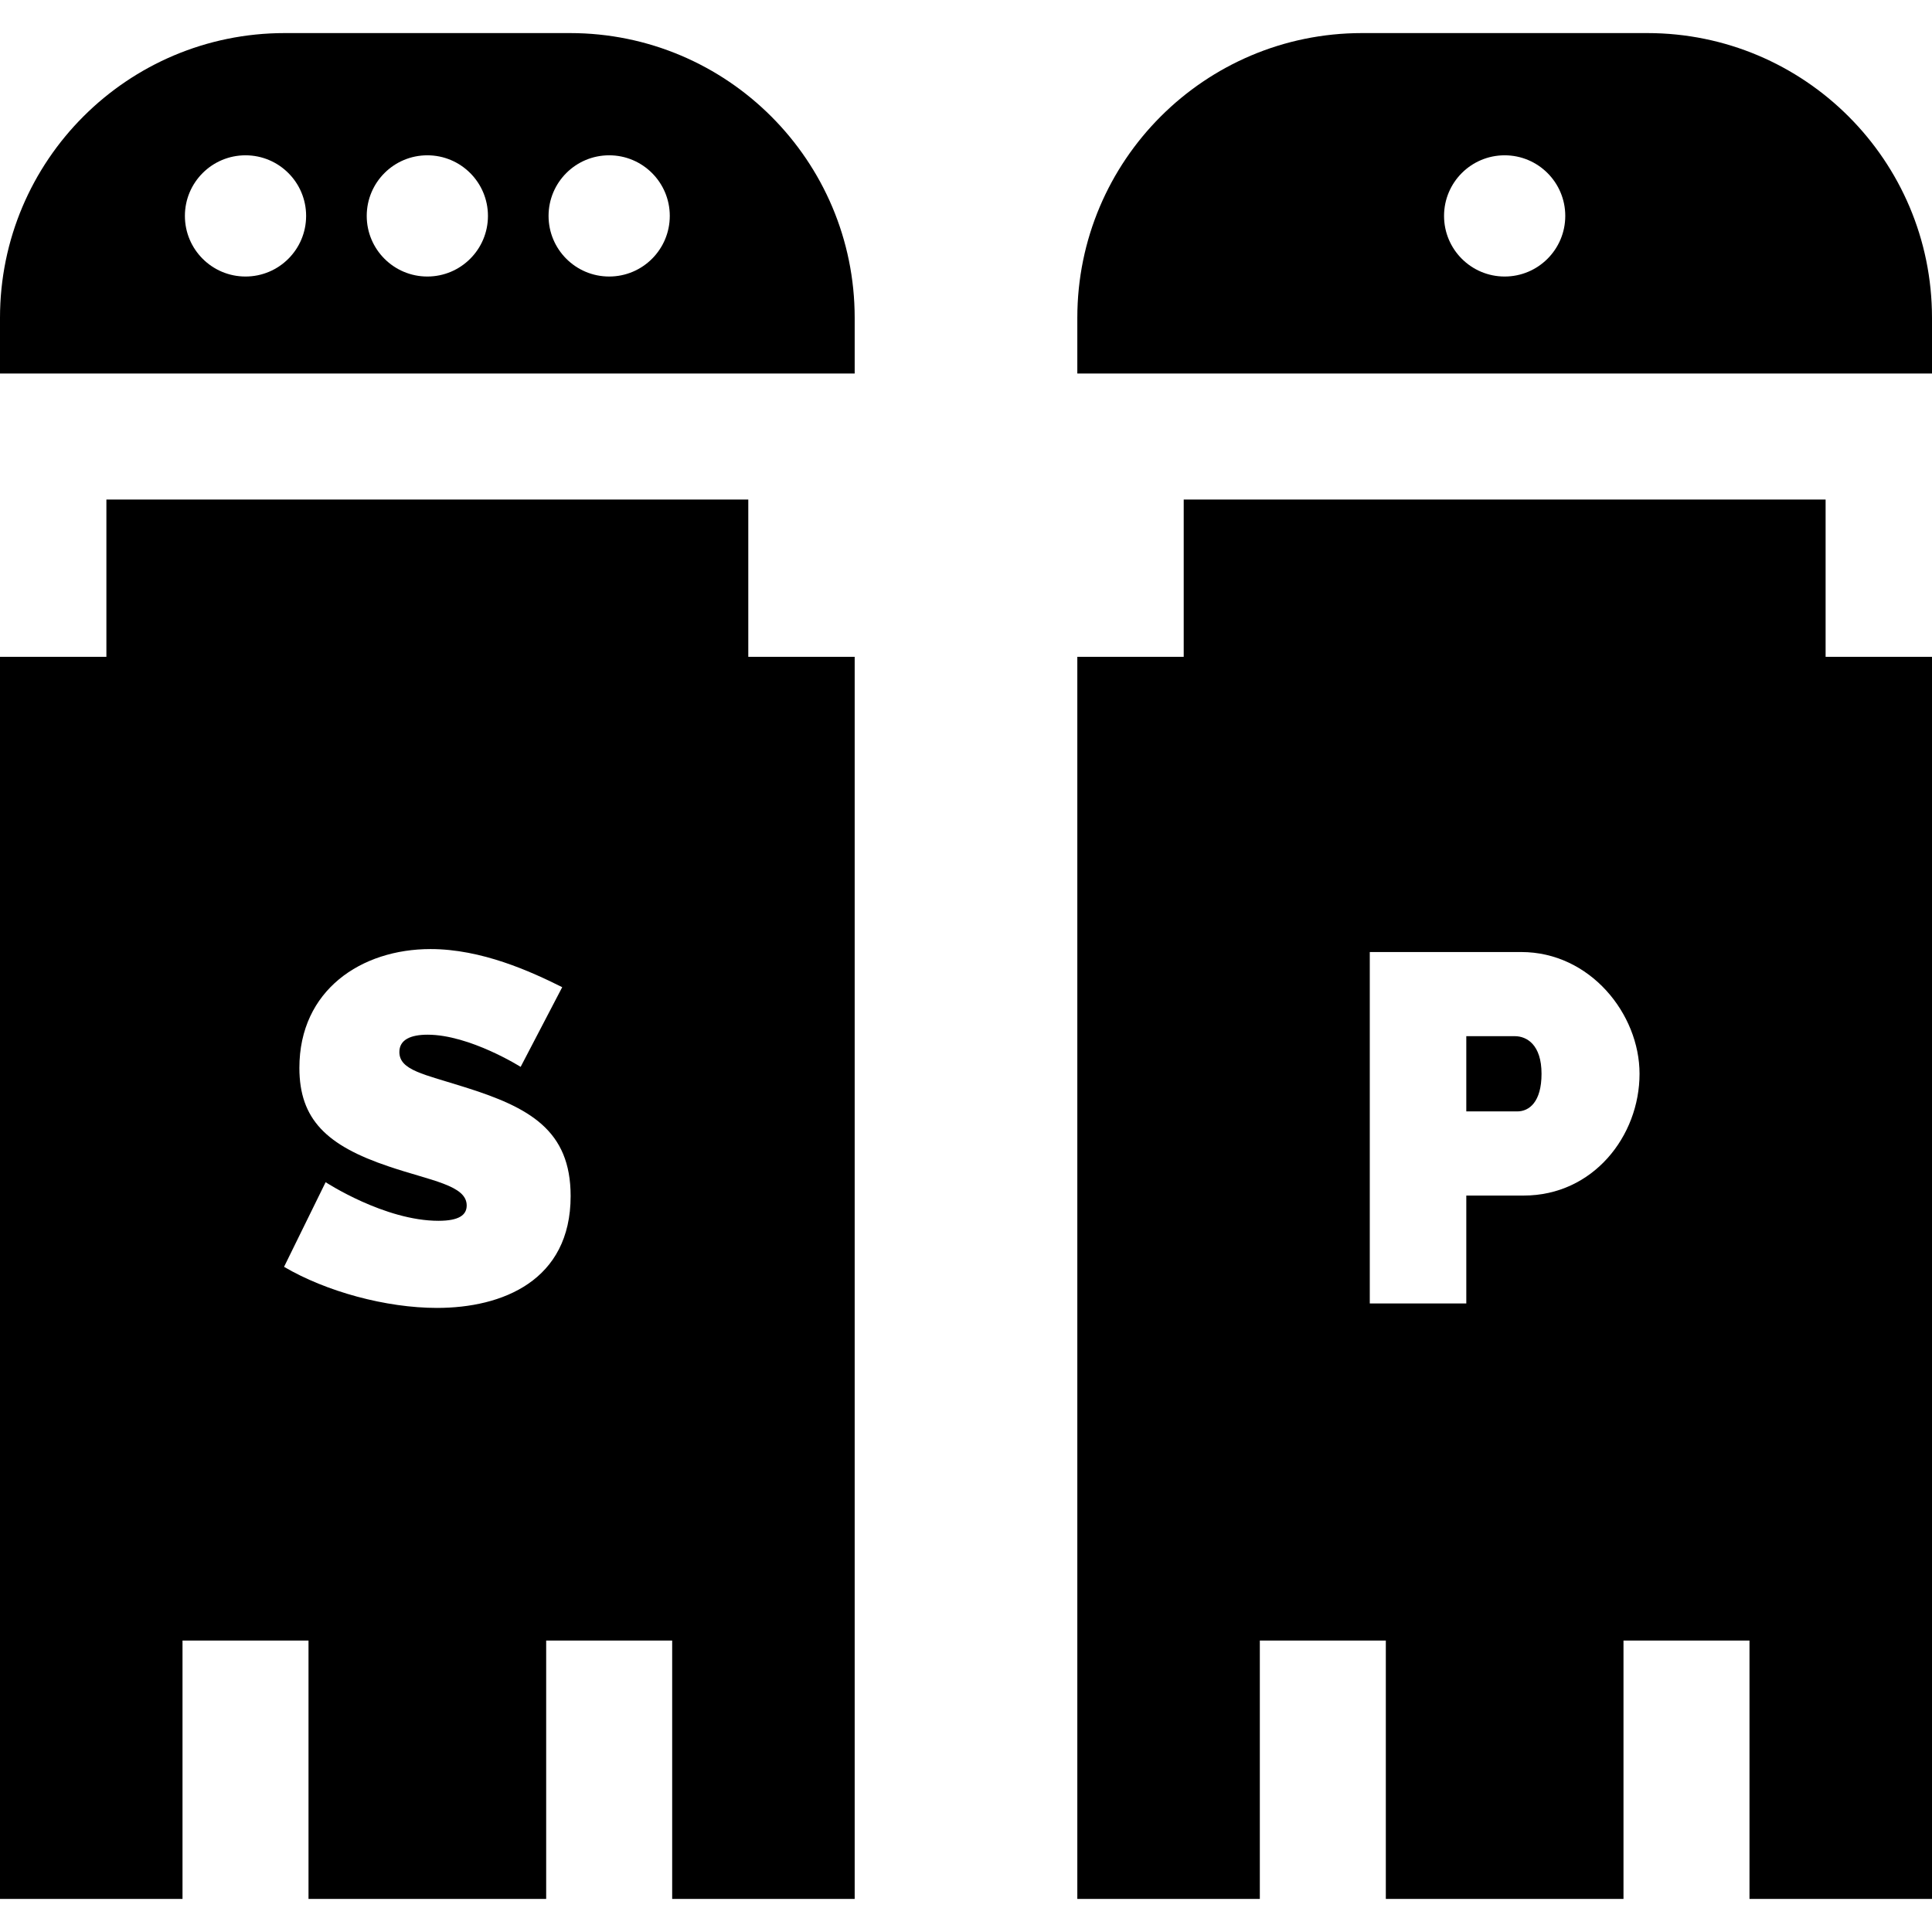 <?xml version="1.0" encoding="iso-8859-1"?>
<!-- Generator: Adobe Illustrator 19.0.0, SVG Export Plug-In . SVG Version: 6.00 Build 0)  -->
<svg version="1.1" id="Layer_1" xmlns="http://www.w3.org/2000/svg" xmlns:xlink="http://www.w3.org/1999/xlink" x="0px" y="0px"
	 viewBox="0 0 512 512" style="enable-background:new 0 0 512 512;" xml:space="preserve">
<g>
	<g>
		<path d="M151.041,8.766H75.459C33.784,8.765,0,42.55,0,84.225V98.99h226.5V84.225C226.5,42.55,192.716,8.766,151.041,8.766z
			 M65.063,73.282c-8.871,0-16.062-7.191-16.062-16.062s7.191-16.062,16.062-16.062c8.871,0,16.062,7.191,16.062,16.062
			S73.934,73.282,65.063,73.282z M113.25,73.282c-8.871,0-16.062-7.191-16.062-16.062s7.191-16.062,16.062-16.062
			c8.871,0,16.062,7.191,16.062,16.062S122.121,73.282,113.25,73.282z M161.437,73.282c-8.871,0-16.062-7.191-16.062-16.062
			s7.191-16.062,16.062-16.062s16.062,7.191,16.062,16.062C177.498,66.091,170.307,73.282,161.437,73.282z"/>
	</g>
</g>
<g>
	<g>
		<path d="M198.305,174.071v-41.689H28.195v41.689H0v329.164h48.367v-68.466h33.391v68.466h62.983v-68.466h33.391v68.466H226.5
			V174.071H198.305z M115.809,346.611c-13.511,0-29.382-4.329-40.533-10.887l11.019-22.431c0,0,15.609,10.231,29.907,10.231
			c5.51,0,7.477-1.574,7.477-4.067c-0.002-5.377-9.578-6.557-20.727-10.361c-16.396-5.51-23.611-12.462-23.611-26.103
			c0-20.595,16.396-31.481,34.76-31.481c13.511,0,26.497,5.902,34.892,10.1l-11.018,21.12c0,0-13.511-8.527-24.661-8.527
			c-4.46,0-7.477,1.312-7.477,4.591c0,4.853,6.559,5.901,17.316,9.313c17.183,5.378,28.071,11.412,28.071,28.858
			C151.225,339.396,133.123,346.611,115.809,346.611z"/>
	</g>
</g>
<g>
	<g>
		<path d="M401.439,274.597h-12.856v19.938h13.51c3.149,0,6.428-2.492,6.428-9.97C408.523,276.827,404.588,274.597,401.439,274.597z
			"/>
	</g>
</g>
<g>
	<g>
		<path d="M436.541,8.766H360.96c-41.675,0-75.459,33.785-75.459,75.459V98.99H512V84.225C512,42.55,478.216,8.766,436.541,8.766z
			 M398.75,73.282c-8.871,0-16.062-7.191-16.062-16.062s7.191-16.062,16.062-16.062s16.062,7.191,16.062,16.062
			S407.621,73.282,398.75,73.282z"/>
	</g>
</g>
<g>
	<g>
		<path d="M483.805,174.071v-41.689H313.695v41.689H285.5v329.164h48.367v-68.466h33.391v68.466h62.983v-68.466h33.391v68.466H512
			V174.071H483.805z M403.801,316.835h-15.216v28.595h-25.579v-93.133h40.139c18.233,0,31.35,16.396,31.35,32.269
			C434.494,301.094,422.165,316.835,403.801,316.835z"/>
	</g>
</g>
<g>
</g>
<g>
</g>
<g>
</g>
<g>
</g>
<g>
</g>
<g>
</g>
<g>
</g>
<g>
</g>
<g>
</g>
<g>
</g>
<g>
</g>
<g>
</g>
<g>
</g>
<g>
</g>
<g>
</g>
</svg>
